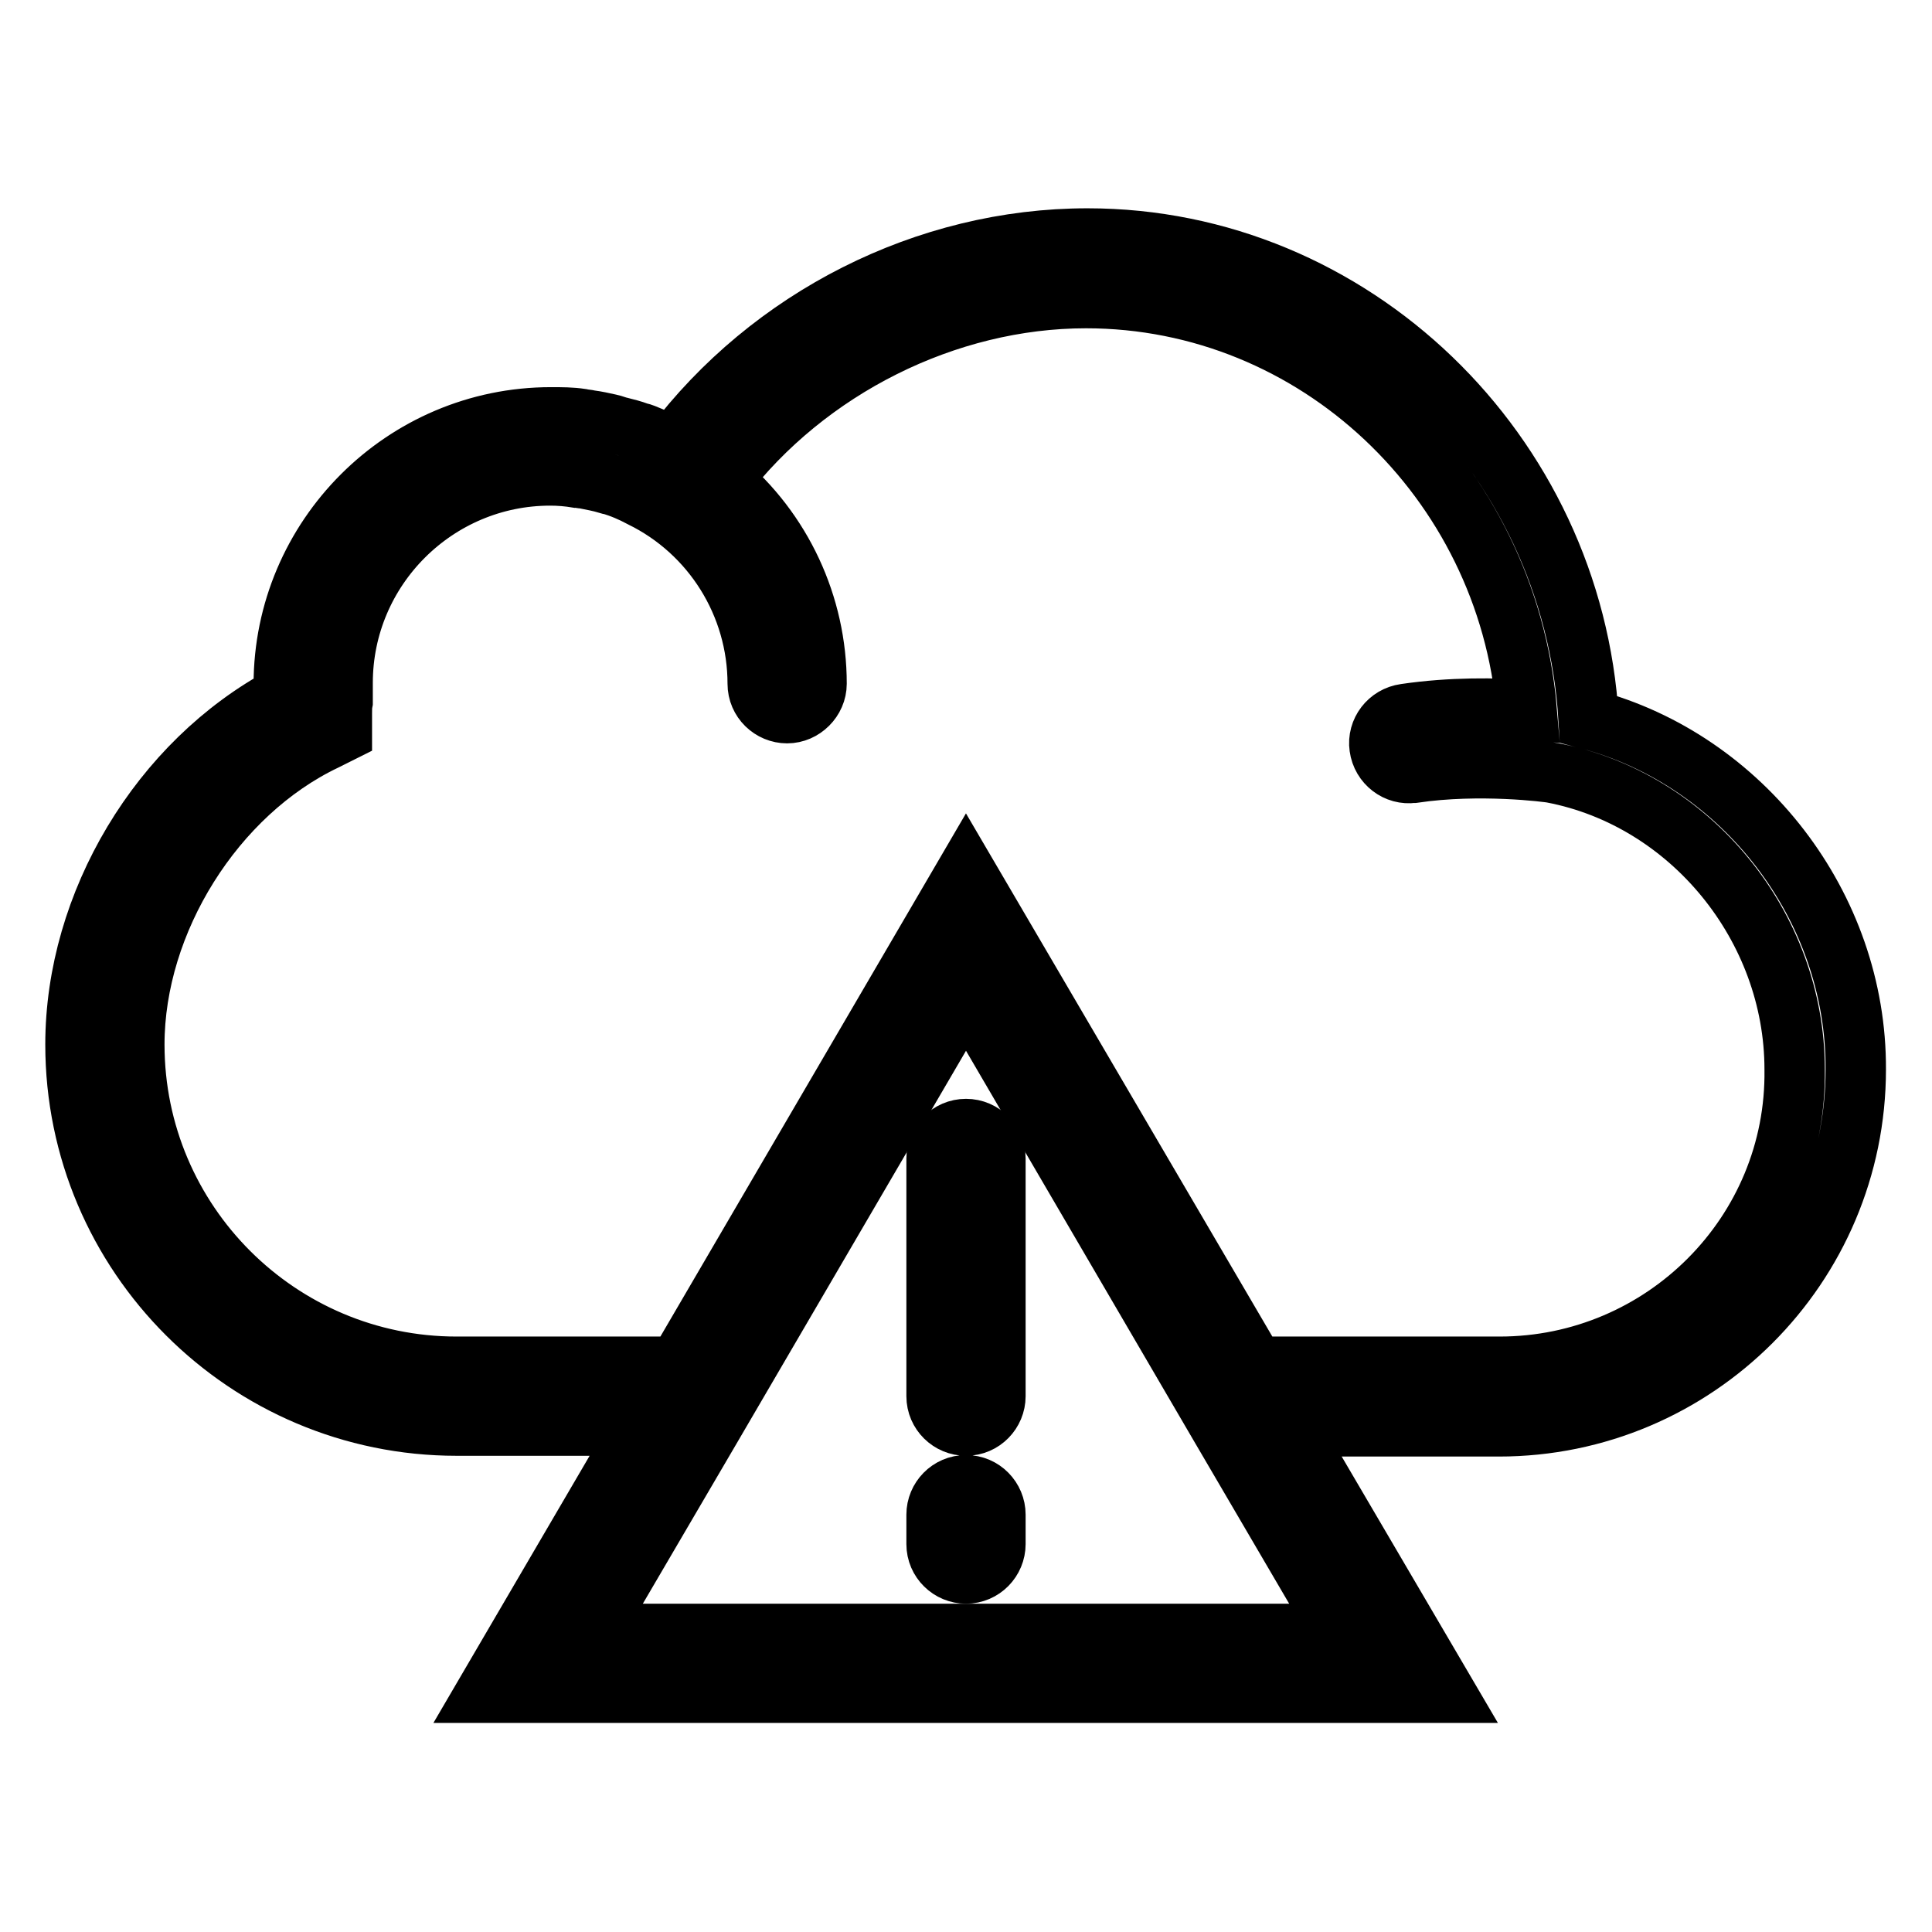<?xml version="1.0" encoding="utf-8"?>
<!-- Svg Vector Icons : http://www.onlinewebfonts.com/icon -->
<!DOCTYPE svg PUBLIC "-//W3C//DTD SVG 1.1//EN" "http://www.w3.org/Graphics/SVG/1.1/DTD/svg11.dtd">
<svg version="1.1" xmlns="http://www.w3.org/2000/svg" xmlns:xlink="http://www.w3.org/1999/xlink" x="0px" y="0px" viewBox="0 0 256 256" enable-background="new 0 0 256 256" xml:space="preserve">
<g> <path stroke-width="8" fill-opacity="0" stroke="#000000"  d="M210.5,95.3c-2.1-35.4-31.3-63.7-66.4-63.7c-21.4,0-42,10.5-54.9,27.6c-0.3-0.2-0.6-0.3-0.9-0.4 c-0.8-0.4-1.6-0.7-2.3-1c-0.5-0.2-0.9-0.4-1.4-0.5c-0.8-0.3-1.6-0.5-2.4-0.7c-0.5-0.1-0.9-0.3-1.4-0.4c-0.9-0.2-1.8-0.4-2.6-0.5 c-0.4-0.1-0.8-0.1-1.2-0.2c-1.3-0.2-2.6-0.2-4-0.2c-19.5,0-35.4,15.9-35.4,35.4c0,0.5,0,1,0.1,1.5C21.2,101,10,119.7,10,138.4 c0,27.9,22.7,50.5,50.5,50.5h24.6l-20.7,35.4h127.1L170.8,189h27.8c26.1,0,47.3-21.2,47.3-47.3C246,120.1,230.9,100.7,210.5,95.3z  M177.8,216.5H78.2L94.3,189h0l33.7-57.7l33.7,57.7h0L177.8,216.5z M198.7,181.1h-32.4L128,115.7l-38.2,65.4H60.5 c-23.5,0-42.7-19.1-42.7-42.7c0-16.3,10.6-33.3,25.3-40.3l2.2-1.1v-2.5c0-0.5,0-1,0.1-1.5l0-0.7l0-0.8c0-0.3,0-0.7,0-1 c0-15.2,12.4-27.5,27.5-27.5c1.2,0,2.4,0.1,3.6,0.3c0.3,0,0.6,0.1,0.9,0.1c1,0.2,2.1,0.4,3.1,0.7c0.1,0,0.3,0.1,0.4,0.1 c1.4,0.4,2.8,1,4.1,1.7c9.4,4.6,15.4,14.2,15.4,24.7c0,2.2,1.8,3.9,3.9,3.9s3.9-1.8,3.9-3.9c0,0,0,0,0,0c0-10.4-4.6-20.3-12.6-27 c11.3-14.8,29.8-24.1,48.3-24.1c30.5,0,55.8,24.1,58.4,54.6c-4-0.3-10-0.4-16.1,0.5c-2.2,0.3-3.7,2.3-3.4,4.4 c0.3,2.2,2.3,3.7,4.4,3.4c0,0,0.1,0,0.1,0c8.8-1.3,17.9-0.1,18.4,0c18.3,3.5,32.1,20.4,32.1,39.3 C238.1,163.4,220.4,181.1,198.7,181.1L198.7,181.1z"/> <path stroke-width="8" fill-opacity="0" stroke="#000000"  d="M128,149.6c-2.2,0-3.9,1.8-3.9,3.9V185c0,2.2,1.8,3.9,3.9,3.9c2.2,0,3.9-1.8,3.9-3.9c0,0,0,0,0,0v-31.5 C131.9,151.4,130.2,149.6,128,149.6z M128,196.8c-2.2,0-3.9,1.8-3.9,3.9v3.9c0,2.2,1.8,3.9,3.9,3.9c2.2,0,3.9-1.8,3.9-3.9 c0,0,0,0,0,0v-3.9C131.9,198.6,130.2,196.8,128,196.8z"/></g>
</svg>